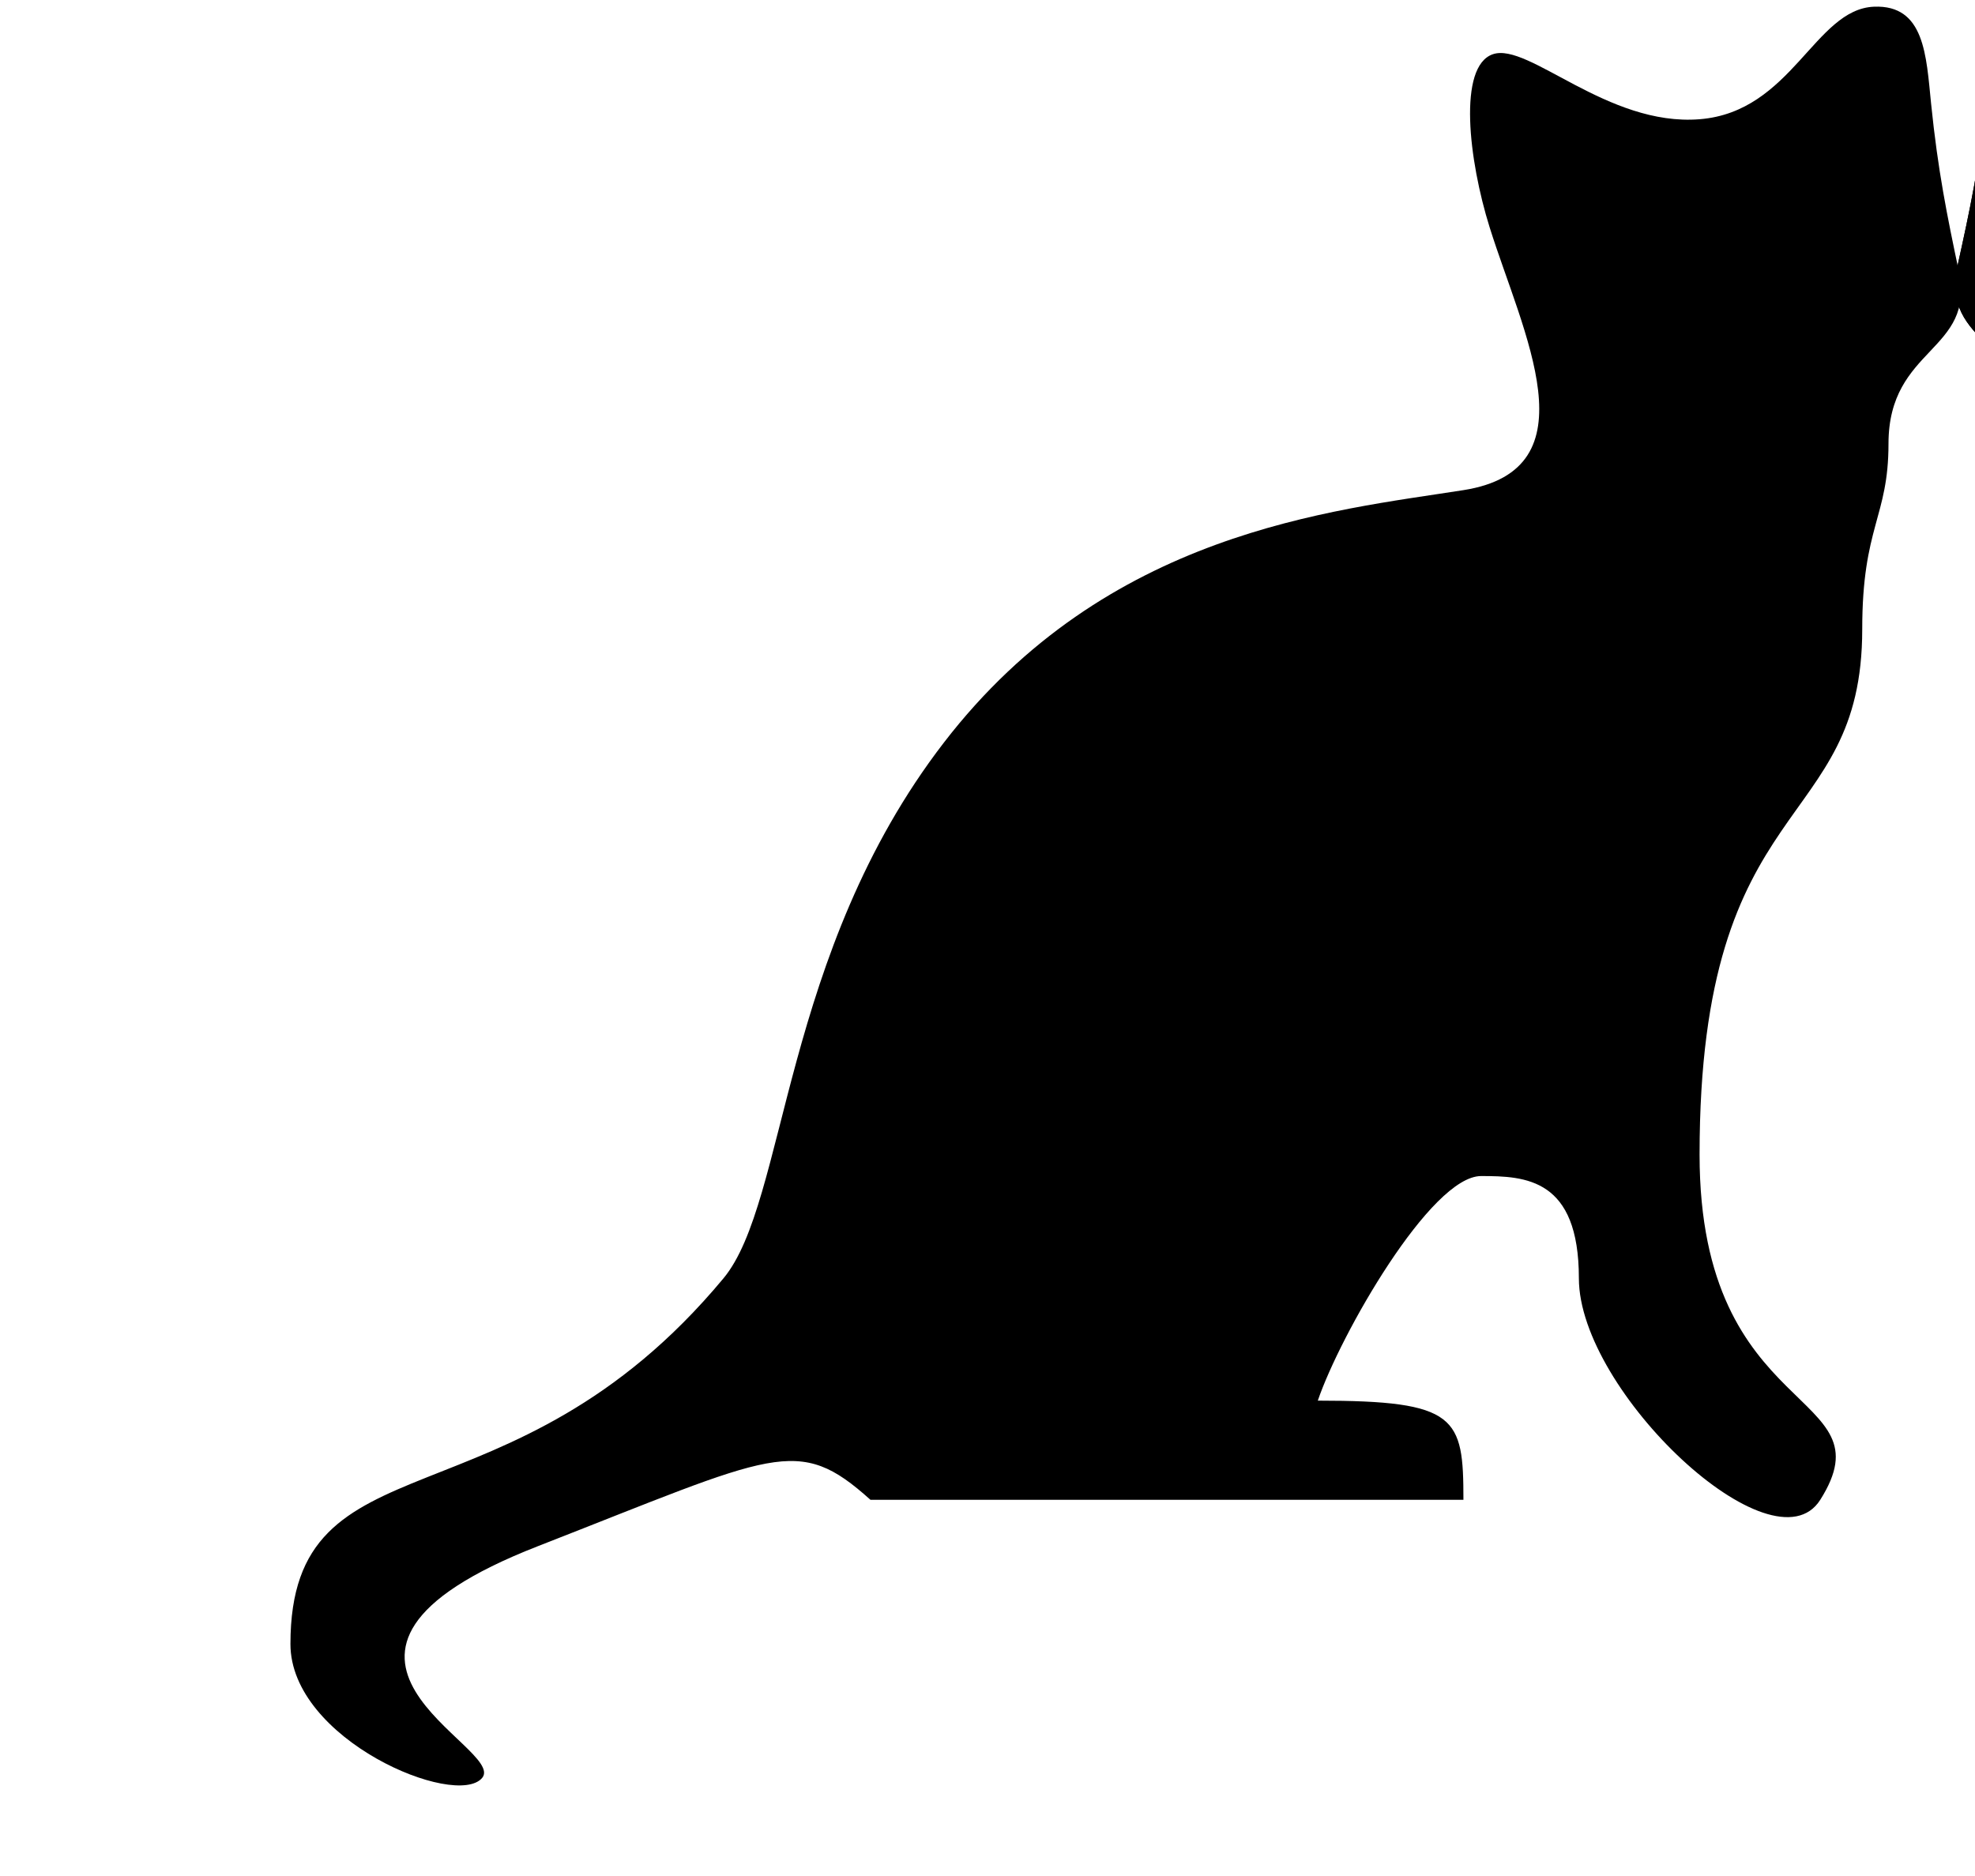 <?xml version="1.0"?><svg width="400" height="380" xmlns="http://www.w3.org/2000/svg">
 <title>cats</title>

 <g>
  <title>Layer 1</title>
  <path fill="black" fill-rule="evenodd" stroke-width="1px" id="path1891" d="m176.292,303.796l120.099,0c0,-16.762 -1.219,-20.086 -29.493,-20.086c4.517,-13.304 22.877,-45.491 33.08,-45.491c9.027,0 19.795,0.488 19.795,20.709c0,22.956 39.349,59.966 48.89,44.868c14.22,-22.503 -24.445,-15.641 -24.445,-69.91c0,-74.245 32.943,-64.718 32.943,-106.431c0,-20.869 5.319,-22.644 5.319,-37.564c0,-19.719 17.694,-18.575 14.251,-34.924c-2.378,-11.293 -4.239,-20.35 -5.626,-34.007c-0.984,-9.69 -1.297,-20.018 -11.549,-19.603c-12.046,0.488 -16.616,21.304 -35.339,22.796c-18.685,1.489 -34.616,-15.617 -41.849,-13.174c-7.171,2.423 -4.915,21.521 -0.664,35.086c6.682,21.32 21.256,49.042 -5.314,53.216c-26.571,4.174 -72.272,8.348 -105.219,51.129c-32.948,42.781 -31.732,92.987 -44.64,108.518c-43.318,52.12 -87.709,30.72 -87.709,74.084c0,19.413 33.506,33.39 38.82,27.129c5.314,-6.261 -45.154,-24.916 11.315,-46.955c48.243,-18.829 52.549,-22.672 67.333,-9.391z"/>
  <path id="svg_8" fill="black" fill-rule="evenodd" stroke-width="1px" d="m626.87,301.957l-125.529,0c0,-16.715 1.274,-20.03 30.826,-20.03c-4.721,-13.267 -23.911,-45.365 -34.575,-45.365c-9.436,0 -20.69,0.487 -20.69,20.652c0,22.892 -41.127,59.8 -51.1,44.743c-14.862,-22.44 25.55,-15.598 25.55,-69.716c0,-74.039 -34.433,-64.539 -34.433,-106.135c0,-20.811 -5.559,-22.581 -5.559,-37.46c0,-19.664 -18.493,-18.523 -14.895,-34.827c2.486,-11.262 4.43,-20.294 5.879,-33.912c1.028,-9.663 1.356,-19.962 12.071,-19.548c12.59,0.487 17.367,21.245 36.937,22.733c19.53,1.485 36.181,-15.573 43.74,-13.137c7.496,2.416 5.138,21.461 0.694,34.988c-6.984,21.261 -22.216,48.906 5.555,53.068c27.772,4.162 75.539,8.324 109.976,50.987c34.437,42.662 33.167,92.729 46.658,108.217c45.276,51.975 91.674,30.635 91.674,73.879c0,19.359 -35.02,33.297 -40.575,27.054c-5.554,-6.243 47.196,-24.847 -11.827,-46.824c-50.424,-18.777 -54.925,-22.609 -70.378,-9.365z"/>
  <path id="svg_9" fill="black" fill-rule="evenodd" stroke-width="1px" d="m626.87,301.957l-125.529,0c0,-16.715 1.274,-20.03 30.826,-20.03c-4.721,-13.267 -23.911,-45.365 -34.575,-45.365c-9.436,0 -20.69,0.487 -20.69,20.652c0,22.892 -41.127,59.8 -51.1,44.743c-14.862,-22.44 25.55,-15.598 25.55,-69.716c0,-74.039 -34.433,-64.539 -34.433,-106.135c0,-20.811 -5.559,-22.581 -5.559,-37.46c0,-19.664 -18.493,-18.523 -14.895,-34.827c2.486,-11.262 4.43,-20.294 5.879,-33.912c1.028,-9.663 1.356,-19.962 12.071,-19.548c12.59,0.487 17.367,21.245 36.937,22.733c19.53,1.485 36.181,-15.573 43.74,-13.137c7.496,2.416 5.138,21.461 0.694,34.988c-6.984,21.261 -22.216,48.906 5.555,53.068c27.772,4.162 75.539,8.324 109.976,50.987c34.437,42.662 33.167,92.729 46.658,108.217c45.276,51.975 91.674,30.635 91.674,73.879c0,19.359 -35.02,33.297 -40.575,27.054c-5.554,-6.243 47.196,-24.847 -11.827,-46.824c-50.424,-18.777 -54.925,-22.609 -70.378,-9.365z"/>
 </g>
</svg>